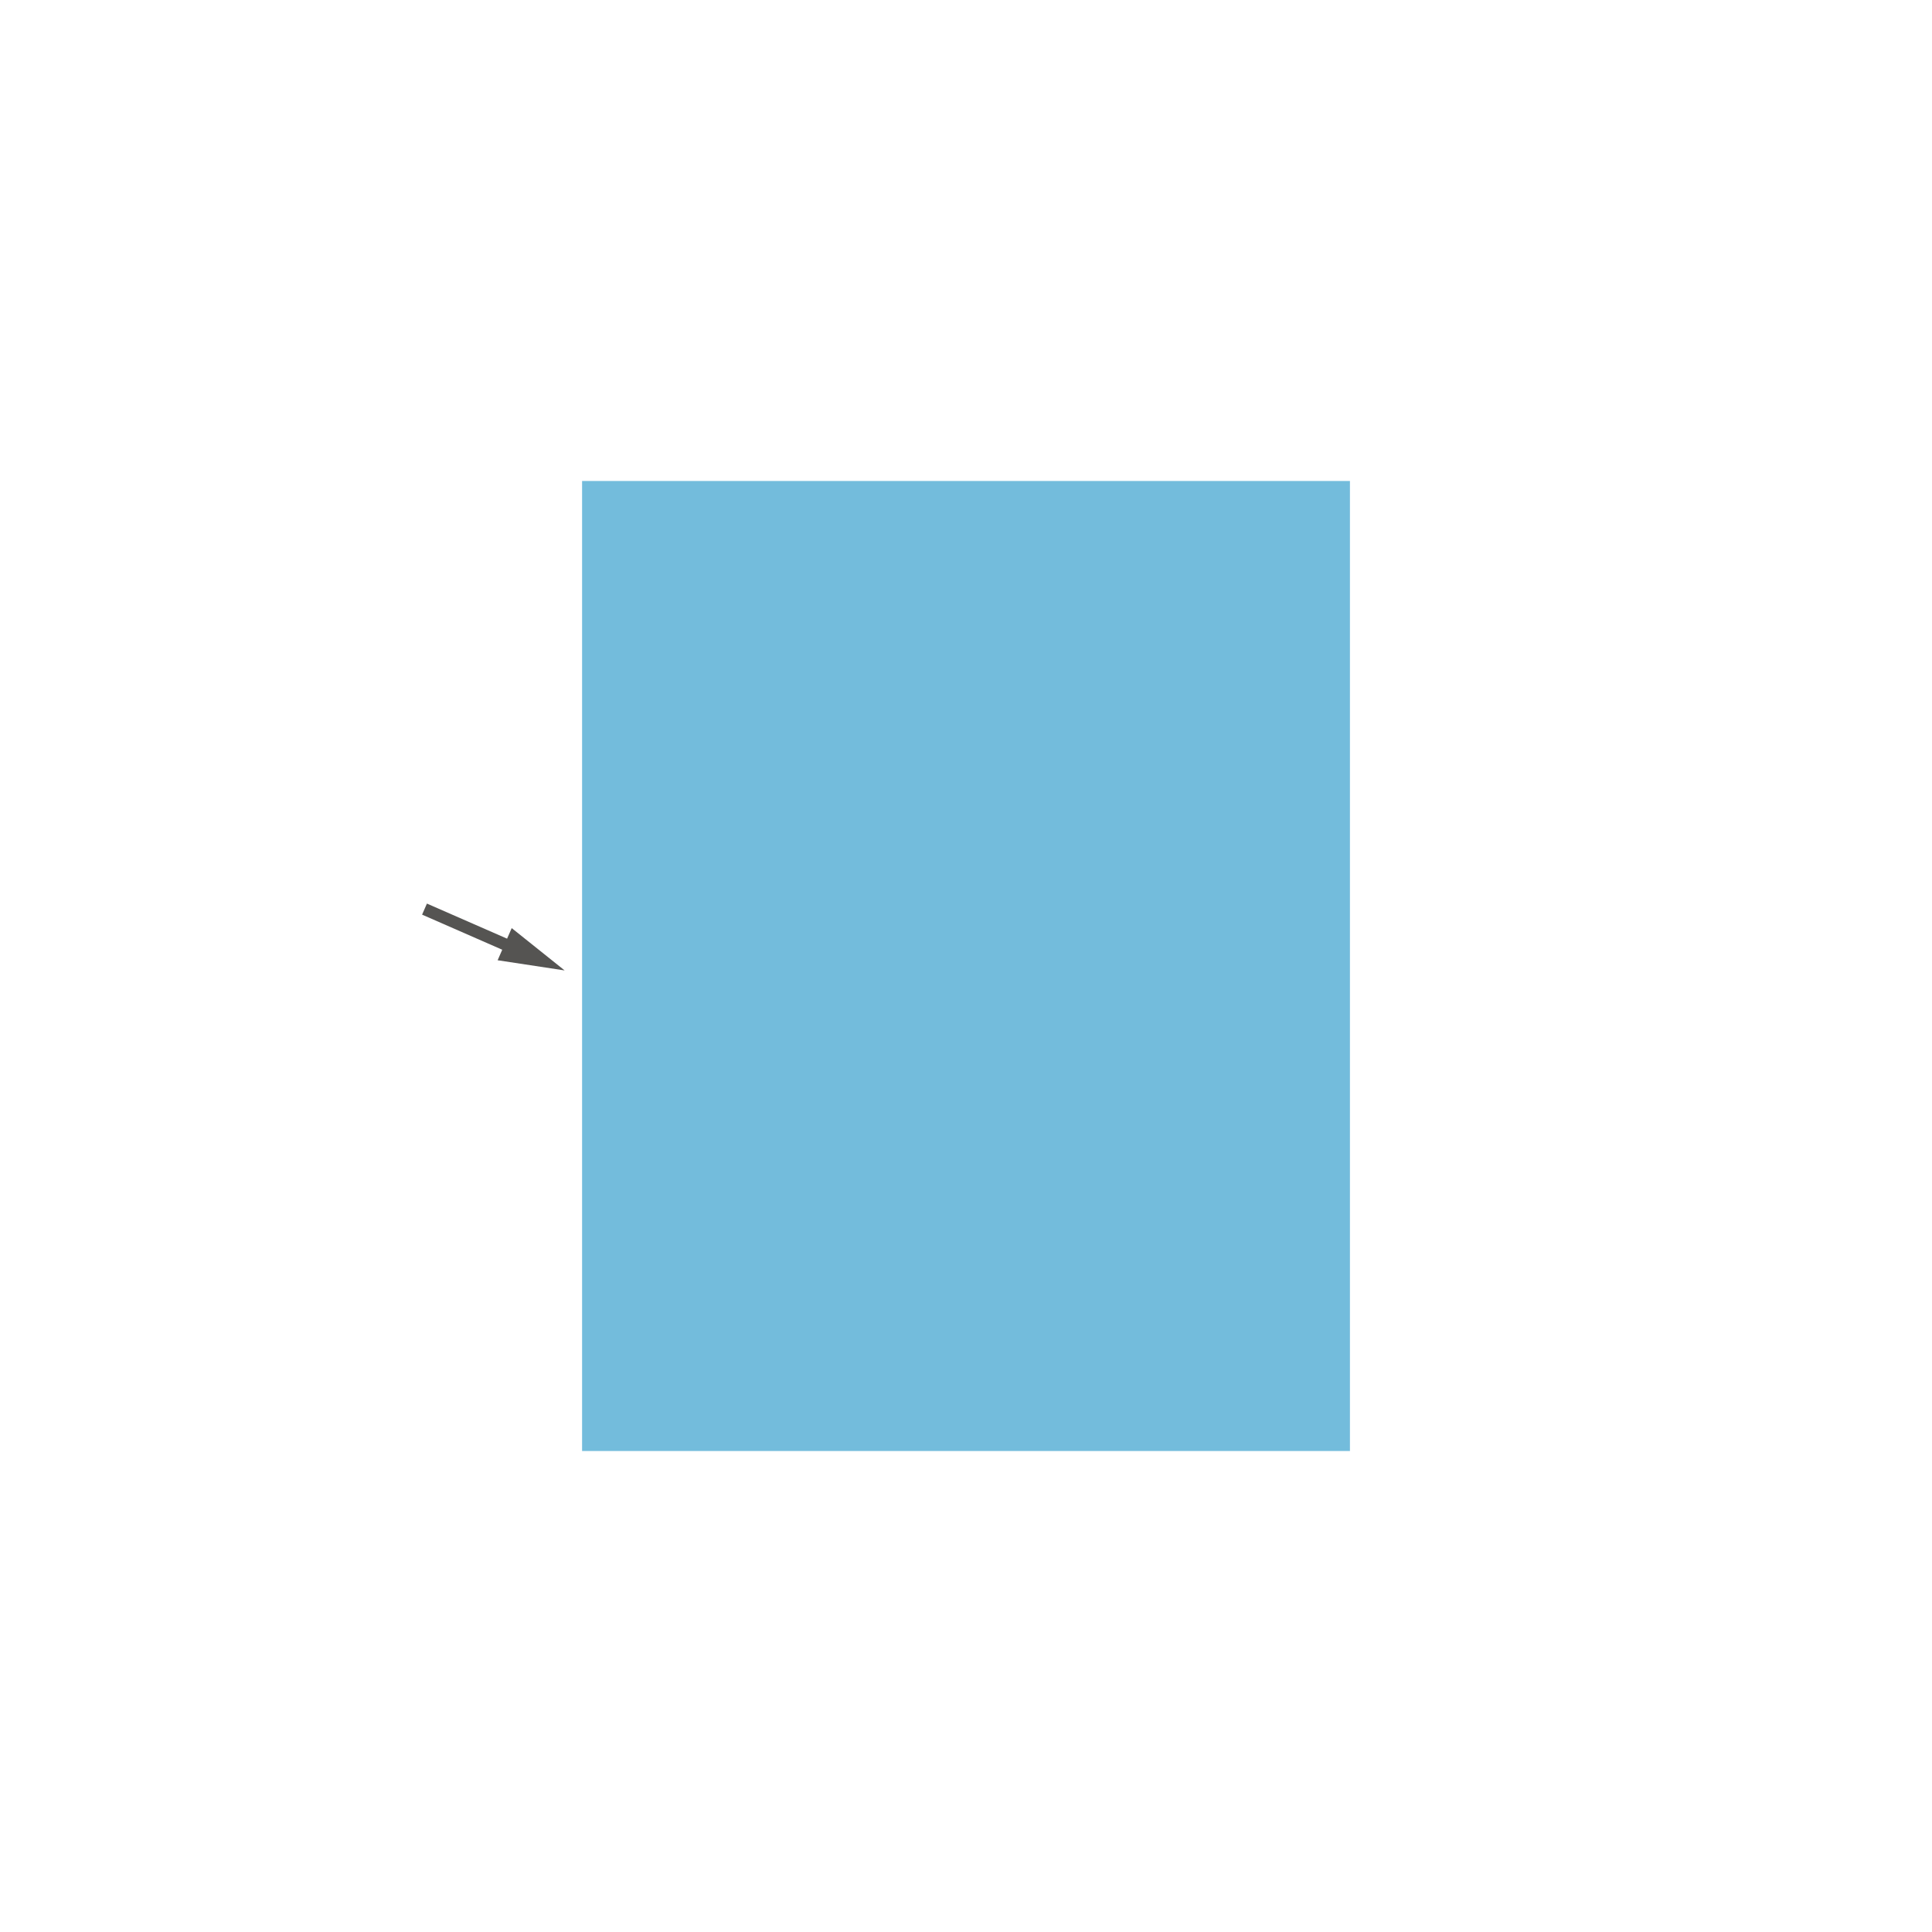 <?xml version="1.0" encoding="utf-8"?>
<!-- Generator: Adobe Illustrator 22.1.0, SVG Export Plug-In . SVG Version: 6.00 Build 0)  -->
<svg version="1.1" id="Ebene_2" xmlns="http://www.w3.org/2000/svg" xmlns:xlink="http://www.w3.org/1999/xlink" x="0px" y="0px"
	 viewBox="0 0 120 120" enable-background="new 0 0 120 120" xml:space="preserve">
<rect x="36.154" y="29.875" fill="#73BCDC" width="47.693" height="60.25"/>
<polygon fill="#555452" points="35.07,60.275 31.783,57.647 31.496,58.302 26.517,56.123 26.217,56.81 31.195,58.989 30.909,59.643 
	"/>
</svg>
